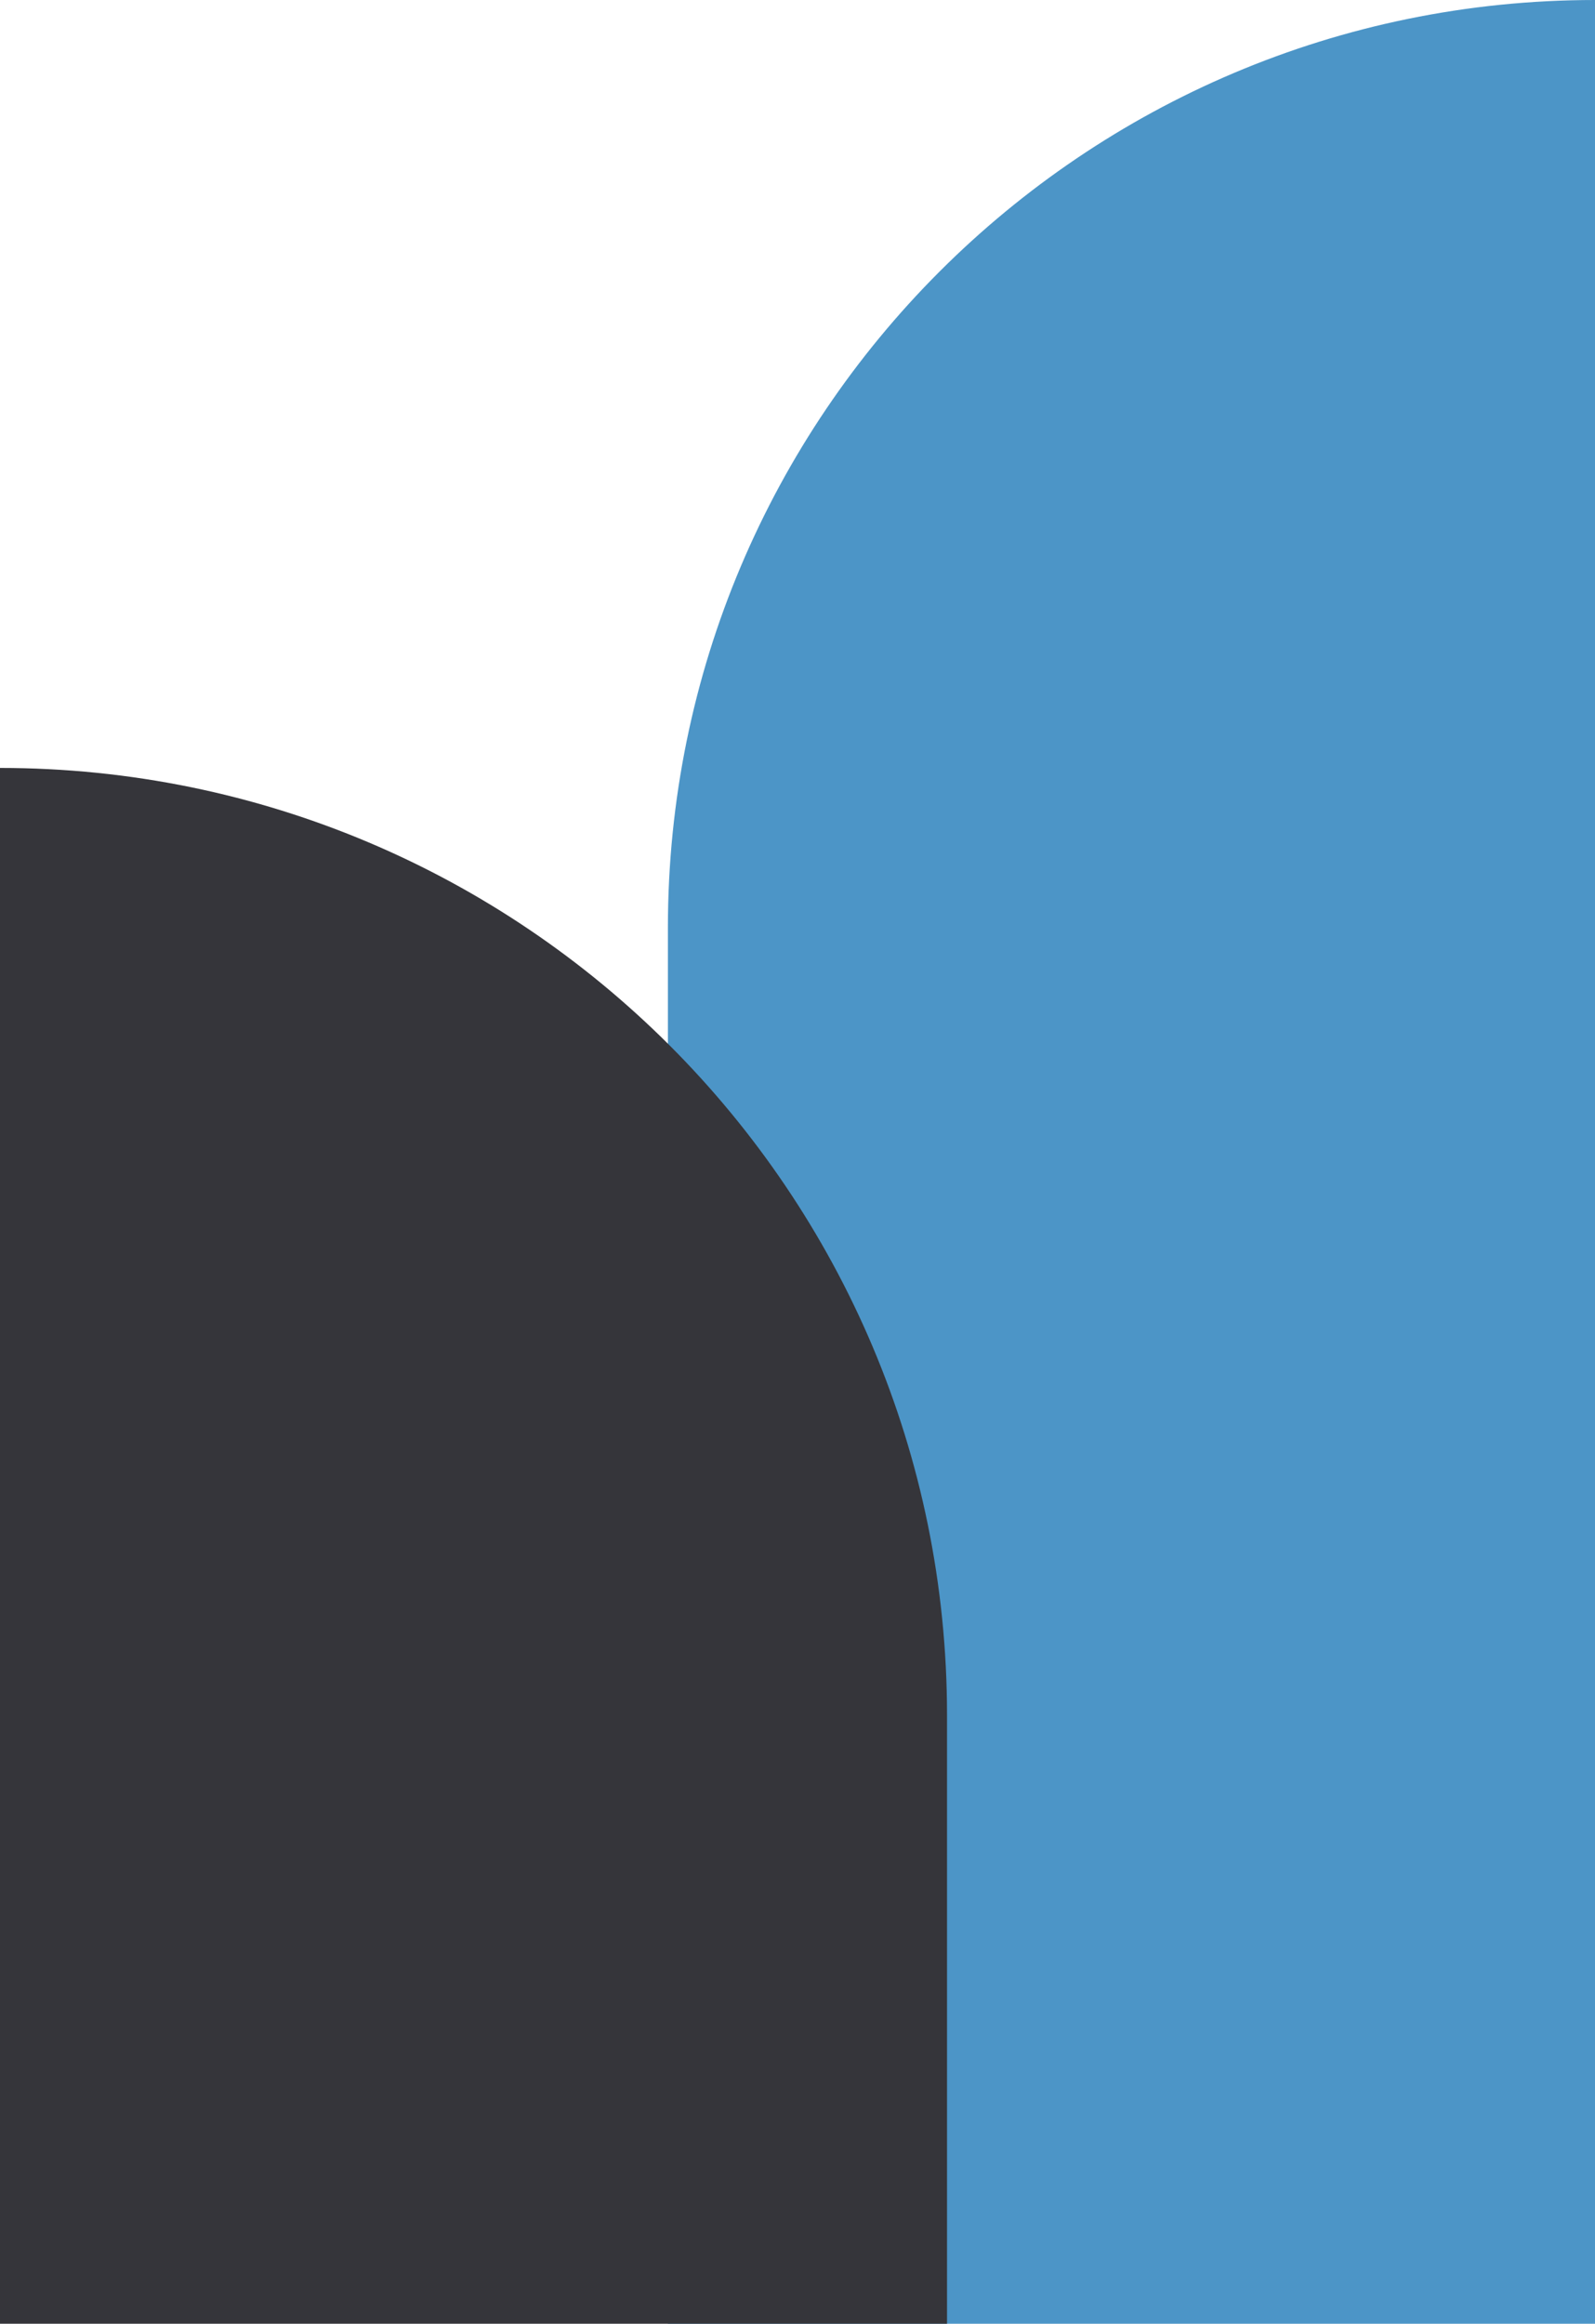 <svg width="320" height="466" viewBox="0 0 320 466" fill="none" xmlns="http://www.w3.org/2000/svg">
	<path d="M134 186C134 83.275 217.275 0 320 0V0V466H134V186Z" fill="rgba(1,105,175,0.701)" />
	<path d="M-1.86236e-06 154C104.934 154 190 239.066 190 344L190 466L-5.87375e-06 466L-1.86236e-06 154V154Z" fill="#35353A" />
</svg>
